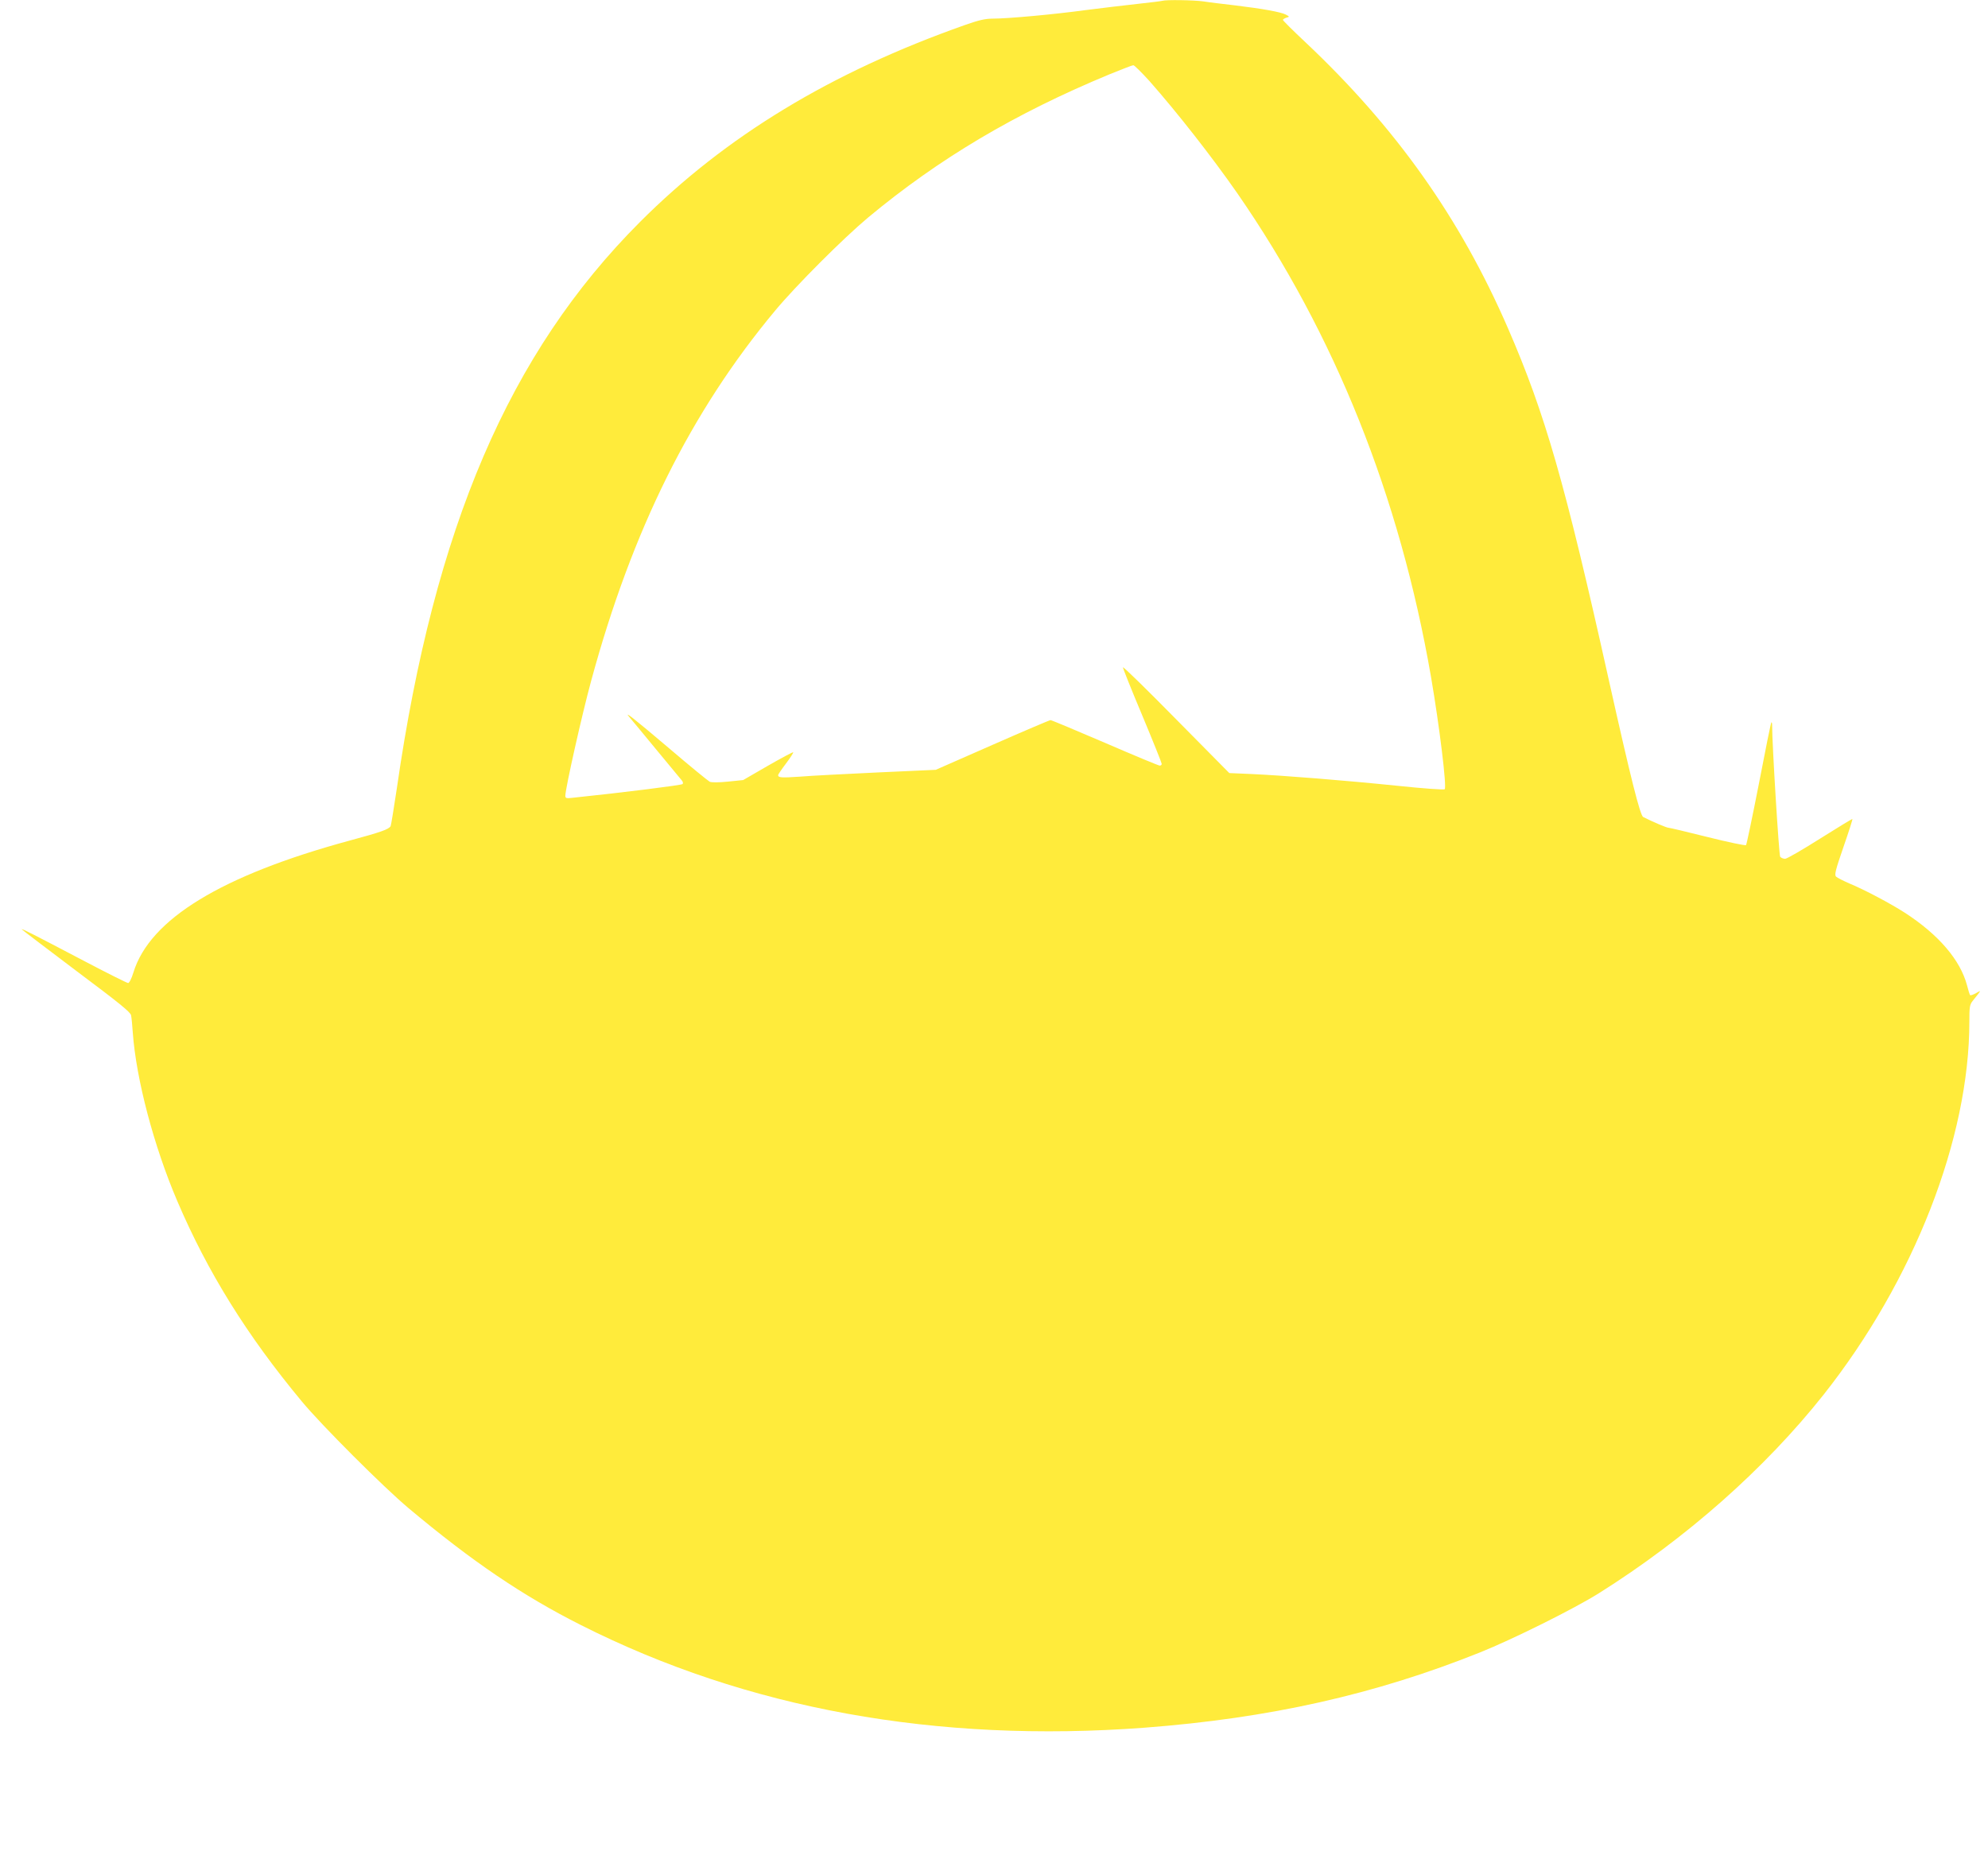 <?xml version="1.0" standalone="no"?>
<!DOCTYPE svg PUBLIC "-//W3C//DTD SVG 20010904//EN"
 "http://www.w3.org/TR/2001/REC-SVG-20010904/DTD/svg10.dtd">
<svg version="1.0" xmlns="http://www.w3.org/2000/svg"
 width="1280pt" height="1197pt" viewBox="0 0 1280 1197"
 preserveAspectRatio="xMidYMid meet">
<g transform="translate(0,1197) scale(0.1,-0.1)"
fill="#ffeb3b" stroke="none">
<path d="M7485 11965 c-5 -2 -77 -11 -160 -20 -82 -9 -233 -27 -335 -40 -205
-28 -501 -55 -598 -55 -49 0 -91 -10 -179 -41 -864 -305 -1541 -716 -2093
-1269 -841 -842 -1323 -1965 -1565 -3647 -19 -128 -37 -237 -40 -243 -13 -21
-65 -39 -265 -93 -824 -224 -1286 -506 -1391 -849 -12 -40 -27 -68 -34 -68 -7
0 -137 65 -289 145 -326 171 -396 207 -396 201 0 -2 157 -121 349 -266 279
-209 351 -267 355 -288 3 -15 8 -65 11 -112 22 -300 135 -729 286 -1083 196
-459 449 -866 803 -1292 127 -153 523 -549 686 -686 409 -343 735 -564 1110
-753 1069 -540 2289 -761 3630 -661 802 61 1482 213 2160 485 210 84 606 281
765 381 560 352 1068 801 1447 1279 580 734 938 1649 938 2402 0 96 2 109 23
135 56 70 56 69 20 48 -18 -10 -35 -16 -38 -13 -3 3 -12 31 -20 63 -43 163
-183 327 -401 468 -90 58 -257 147 -354 187 -41 18 -81 38 -88 45 -12 11 -4
42 47 190 34 98 60 179 58 181 -2 2 -95 -55 -208 -126 -112 -71 -214 -130
-225 -130 -12 0 -26 6 -32 13 -8 10 -52 723 -52 848 0 12 -2 20 -5 17 -3 -2
-39 -180 -80 -394 -42 -214 -79 -392 -83 -396 -4 -4 -116 19 -247 52 -132 33
-245 60 -253 60 -11 0 -101 38 -162 69 -20 10 -81 253 -220 876 -284 1278
-411 1719 -651 2272 -309 711 -722 1293 -1306 1843 -79 74 -143 138 -143 142
0 3 10 10 22 14 22 6 22 7 -3 20 -33 17 -151 38 -324 59 -77 9 -170 20 -207
26 -65 9 -243 11 -263 4z m-84 -517 c179 -203 401 -486 566 -723 627 -906
1045 -1949 1247 -3115 54 -315 102 -708 88 -722 -5 -5 -141 5 -303 22 -341 35
-743 67 -944 76 l-140 6 -342 346 c-188 191 -342 342 -343 335 0 -7 56 -147
125 -311 69 -165 125 -305 125 -311 0 -6 -6 -11 -13 -11 -7 0 -166 66 -353
147 -186 80 -344 146 -350 146 -6 0 -175 -72 -375 -160 l-364 -160 -375 -17
c-206 -10 -431 -21 -499 -27 -119 -8 -141 -7 -141 10 0 4 23 38 51 75 28 37
49 70 46 72 -2 2 -76 -37 -163 -87 l-159 -92 -98 -10 c-58 -6 -105 -6 -117 -1
-10 5 -128 101 -260 214 -237 201 -294 245 -259 204 9 -10 85 -102 169 -204
84 -102 160 -193 168 -203 10 -11 12 -21 6 -26 -7 -7 -370 -53 -706 -88 -42
-5 -48 -3 -48 13 0 46 107 522 166 739 264 973 643 1735 1185 2385 133 160
439 466 598 599 457 380 947 671 1556 923 77 31 145 58 152 58 7 0 53 -46 104
-102z"/>
</g>
</svg>
